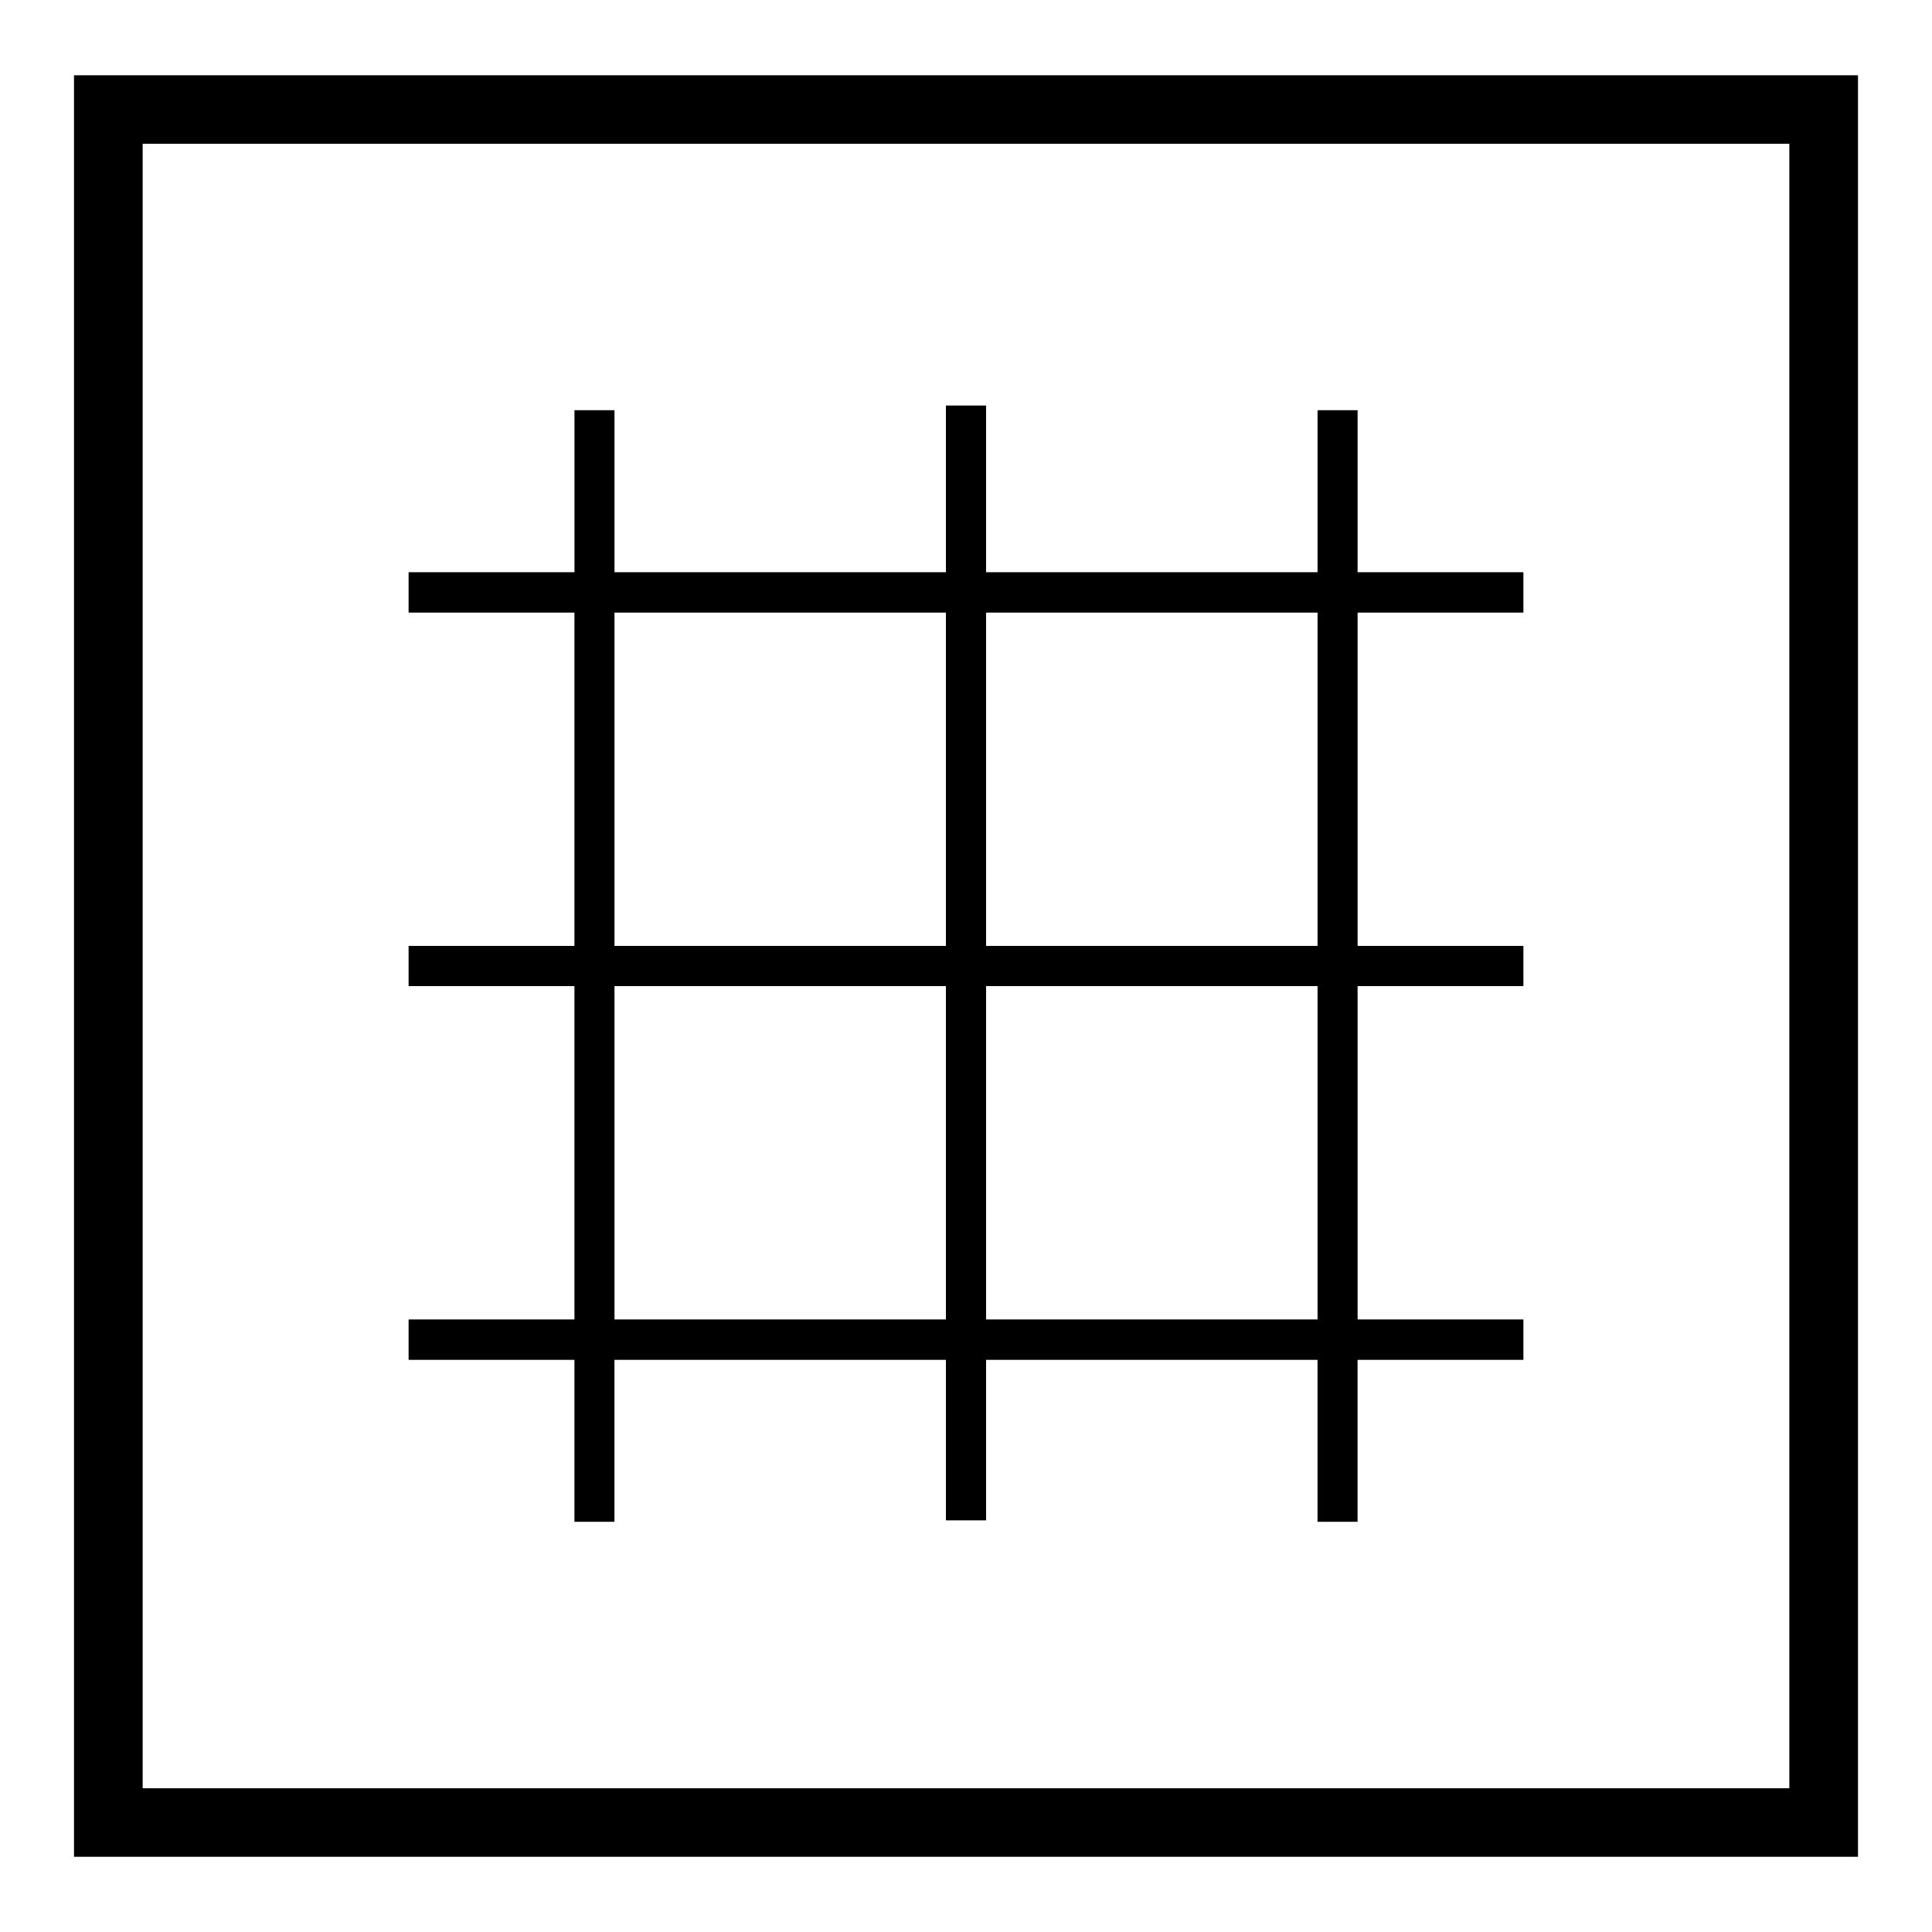 <?xml version="1.0" encoding="utf-8"?>
<!-- Generator: Adobe Illustrator 16.0.4, SVG Export Plug-In . SVG Version: 6.00 Build 0)  -->
<!DOCTYPE svg PUBLIC "-//W3C//DTD SVG 1.1//EN" "http://www.w3.org/Graphics/SVG/1.1/DTD/svg11.dtd">
<svg version="1.1" id="Ebene_1" xmlns="http://www.w3.org/2000/svg" xmlns:xlink="http://www.w3.org/1999/xlink" x="0px" y="0px"
	 width="52px" height="52px" viewBox="0 0 52 52" enable-background="new 0 0 52 52" xml:space="preserve">
<g id="Ebene_1_1_" display="none">
	<path id="quellsteine" display="inline" d="M50.673,49.816c-0.721-21.688-7.795-39.753-17.327-46
		c-0.255-0.166-0.509-0.28-0.767-0.366c-1.22-0.769-3.705-1.295-6.584-1.295c-2.854,0-5.324,0.518-6.555,1.274
		c-0.25,0.083-0.498,0.194-0.746,0.355C9.132,10.003,2.032,28.105,1.317,49.844H3.3c0.688-20.963,7.281-38.379,16.135-44.249
		c1.227,0.759,3.701,1.28,6.561,1.28c2.859,0,5.334-0.521,6.561-1.28c7.922,5.252,14.031,19.752,15.723,37.763
		c-2.926-6.746-6.678-11.883-10.924-14.664c-0.254-0.166-0.508-0.277-0.766-0.363c-1.219-0.771-3.705-1.295-6.584-1.295
		c-2.854,0-5.324,0.52-6.555,1.271c-0.25,0.084-0.498,0.194-0.744,0.354C17.164,32.266,12.453,39.863,9.33,49.843h1.992
		c2.9-9.149,7.156-16.079,12.123-19.372c1.229,0.76,3.702,1.279,6.562,1.279c2.859,0,5.334-0.521,6.562-1.279
		c4.969,3.293,9.225,10.223,12.123,19.372l0,0h1.983h0.009C50.68,49.834,50.675,49.826,50.673,49.816z"/>
	<path id="zirkelsaege" display="inline" d="M26,2.008C12.771,2.008,2.008,12.771,2.008,26c0,13.229,10.763,23.992,23.992,23.992
		c13.229,0,23.992-10.764,23.992-23.992C49.992,12.771,39.23,2.008,26,2.008z M26,48.008C13.865,48.008,3.992,38.135,3.992,26
		S13.865,3.992,26,3.992c4.676,0,9.012,1.47,12.578,3.965L26.467,24.213c-0.152-0.031-0.309-0.047-0.467-0.047
		c-1.287,0-2.334,1.047-2.334,2.333c0,1.287,1.049,2.334,2.334,2.334c1.287,0,2.334-1.047,2.334-2.334
		c0-0.396-0.107-0.764-0.283-1.091L40.154,9.164c4.799,4.041,7.854,10.086,7.854,16.834C48.008,38.135,38.135,48.008,26,48.008z"/>
	<g id="seilsaegen" display="inline">
		<g id="seilsaegen_II">
			<g>
				<path d="M26.045,3.726c6.219,0,11.277,5.06,11.277,11.278c0,6.218-5.059,11.278-11.277,11.278
					c-6.218,0-11.278-5.06-11.278-11.278C14.767,8.786,19.826,3.726,26.045,3.726 M26.045,2.025
					c-7.169,0-12.979,5.812-12.979,12.979s5.81,12.979,12.979,12.979c7.168,0,12.979-5.812,12.979-12.979S33.213,2.025,26.045,2.025
					L26.045,2.025z"/>
			</g>
			<g>
				<path d="M43.041,37.564c2.98,0,5.406,2.426,5.406,5.404c0,2.98-2.426,5.405-5.406,5.405s-5.406-2.425-5.406-5.405
					C37.635,39.99,40.061,37.564,43.041,37.564 M43.041,35.864c-3.926,0-7.107,3.182-7.107,7.104c0,3.928,3.185,7.106,7.107,7.106
					s7.107-3.185,7.107-7.106C50.148,39.046,46.967,35.864,43.041,35.864L43.041,35.864z"/>
			</g>
			<g>
				<path d="M9.05,37.564c2.98,0,5.406,2.426,5.406,5.404c0,2.98-2.425,5.405-5.406,5.405c-2.982,0-5.409-2.425-5.409-5.405
					C3.641,39.99,6.067,37.564,9.05,37.564 M9.05,35.864c-3.926,0-7.109,3.182-7.109,7.104c0,3.928,3.184,7.106,7.109,7.106
					c3.925,0,7.106-3.185,7.106-7.106C16.156,39.046,12.975,35.864,9.05,35.864L9.05,35.864z"/>
			</g>
			
				<line fill="none" stroke="#000000" stroke-width="1.701" stroke-miterlimit="10" x1="38.251" y1="15.004" x2="36.706" y2="42.973"/>
			
				<line fill="none" stroke="#000000" stroke-width="1.701" stroke-miterlimit="10" x1="13.838" y1="15.004" x2="15.383" y2="42.973"/>
			
				<line fill="none" stroke="#000000" stroke-width="1.701" stroke-linejoin="round" stroke-miterlimit="10" x1="37" y1="44.917" x2="43.488" y2="57.124"/>
			
				<line fill="none" stroke="#000000" stroke-width="1.701" stroke-linejoin="round" stroke-miterlimit="10" x1="8.429" y1="57.545" x2="14.918" y2="45.339"/>
			<g>
				<polygon points="23.919,8.254 26.045,4.379 28.171,8.254 				"/>
			</g>
			<g>
				<path d="M9.048,41.973c-0.553,0-1,0.446-1,1c0,0.551,0.447,1,1,1c0.553,0,1-0.449,1-1C10.048,42.419,9.601,41.973,9.048,41.973
					L9.048,41.973z"/>
			</g>
			<g>
				<path d="M43.041,41.973c-0.553,0-1,0.446-1,1c0,0.551,0.447,1,1,1s1-0.449,1-1C44.041,42.419,43.594,41.973,43.041,41.973
					L43.041,41.973z"/>
			</g>
			
				<circle fill="none" stroke="#000000" stroke-width="1.417" stroke-linejoin="round" stroke-miterlimit="10" cx="26.045" cy="15.004" r="1.5"/>
			
				<line fill="none" stroke="#000000" stroke-width="1.701" stroke-linejoin="round" stroke-miterlimit="10" x1="23.71" y1="15.004" x2="28.29" y2="15.004"/>
			
				<line fill="none" stroke="#000000" stroke-width="1.701" stroke-linejoin="round" stroke-miterlimit="10" x1="26.001" y1="17.294" x2="26.001" y2="12.714"/>
		</g>
		<g id="seilsaegen_II_Kopie_2">
			<g>
				<path d="M26,3.705c7.057,0,12.798,5.742,12.798,12.799c0,7.057-5.741,12.799-12.798,12.799c-7.057,0-12.798-5.741-12.798-12.798
					C13.202,9.448,18.943,3.705,26,3.705 M26,2.004c-8.009,0-14.499,6.493-14.499,14.5c0,8.008,6.49,14.5,14.499,14.5
					c8.008,0,14.499-6.492,14.499-14.5C40.499,8.497,34.008,2.004,26,2.004L26,2.004z"/>
			</g>
			<g>
				<path d="M43.041,37.564c2.98,0,5.406,2.426,5.406,5.404c0,2.98-2.426,5.405-5.406,5.405s-5.406-2.425-5.406-5.405
					C37.635,39.99,40.061,37.564,43.041,37.564 M43.041,35.864c-3.926,0-7.107,3.182-7.107,7.104c0,3.928,3.185,7.106,7.107,7.106
					s7.107-3.185,7.107-7.106C50.148,39.046,46.967,35.864,43.041,35.864L43.041,35.864z"/>
			</g>
			<g>
				<path d="M9.05,37.564c2.98,0,5.406,2.426,5.406,5.404c0,2.98-2.425,5.405-5.406,5.405c-2.982,0-5.409-2.425-5.409-5.405
					C3.641,39.99,6.067,37.564,9.05,37.564 M9.05,35.864c-3.926,0-7.109,3.182-7.109,7.104c0,3.928,3.184,7.106,7.109,7.106
					c3.925,0,7.106-3.185,7.106-7.106C16.156,39.046,12.975,35.864,9.05,35.864L9.05,35.864z"/>
			</g>
			
				<line fill="none" stroke="#000000" stroke-width="1.701" stroke-linejoin="round" stroke-miterlimit="10" x1="37.068" y1="44.969" x2="43.488" y2="57.124"/>
			
				<line fill="none" stroke="#000000" stroke-width="1.701" stroke-linejoin="round" stroke-miterlimit="10" x1="8.429" y1="57.545" x2="14.918" y2="45.266"/>
			<g>
				<polygon points="23.279,10.046 26.113,5.379 28.947,10.046 				"/>
			</g>
			<g>
				<path d="M9.048,41.973c-0.553,0-1,0.446-1,1c0,0.551,0.447,1,1,1c0.553,0,1-0.449,1-1C10.048,42.419,9.601,41.973,9.048,41.973
					L9.048,41.973z"/>
			</g>
			<g>
				<path d="M43.041,41.973c-0.553,0-1,0.446-1,1c0,0.551,0.447,1,1,1s1-0.449,1-1C44.041,42.419,43.594,41.973,43.041,41.973
					L43.041,41.973z"/>
			</g>
			<g>
				<path d="M26.113,15.004c-0.829,0-1.5,0.671-1.5,1.5c0,0.826,0.671,1.5,1.5,1.5s1.5-0.674,1.5-1.5
					C27.613,15.675,26.941,15.004,26.113,15.004L26.113,15.004z"/>
			</g>
			
				<line fill="none" stroke="#000000" stroke-width="1.701" stroke-linejoin="round" stroke-miterlimit="10" x1="23.71" y1="15.004" x2="28.29" y2="15.004"/>
			
				<line fill="none" stroke="#000000" stroke-width="1.701" stroke-linejoin="round" stroke-miterlimit="10" x1="26.001" y1="17.294" x2="26.001" y2="12.714"/>
			
				<line fill="none" stroke="#000000" stroke-width="1.701" stroke-linejoin="round" stroke-miterlimit="10" x1="12.333" y1="17.125" x2="15.141" y2="41.688"/>
			
				<line fill="none" stroke="#000000" stroke-width="1.701" stroke-linejoin="round" stroke-miterlimit="10" x1="39.621" y1="17.678" x2="36.82" y2="42.414"/>
		</g>
		<g id="seilsaegen_II_Kopie_2_Kopie">
			<path display="none" d="M9.048,41.973c-0.553,0-1,0.446-1,1c0,0.551,0.447,1,1,1c0.553,0,1-0.449,1-1
				C10.048,42.419,9.601,41.973,9.048,41.973L9.048,41.973z"/>
			<path display="none" d="M43.041,41.973c-0.553,0-1,0.446-1,1c0,0.551,0.447,1,1,1s1-0.449,1-1
				C44.041,42.419,43.594,41.973,43.041,41.973L43.041,41.973z"/>
			
				<line display="none" fill="none" stroke="#000000" stroke-width="1.701" stroke-linejoin="round" stroke-miterlimit="10" x1="23.71" y1="15.004" x2="28.29" y2="15.004"/>
			<polygon points="21.96,19.046 30.129,19.046 26.045,11.417 			"/>
			<path d="M50.148,42.973c0-3.927-3.185-7.105-7.107-7.105c-1.873,0-3.57,0.729-4.84,1.91l2.265-20c0,0,0.033-0.842,0.033-1.27
				c0-8.007-6.491-14.5-14.499-14.5c-8.009,0-14.499,6.493-14.499,14.5c0,0.24,0.024,0.475,0.036,0.712l2.295,20.51
				c-1.263-1.151-2.938-1.859-4.782-1.859c-3.926,0-7.109,3.182-7.109,7.107c0,3.924,3.184,7.104,7.109,7.104
				c0.931,0,1.817-0.186,2.632-0.512l-4.005,7.578l1.504,0.795l6.452-12.299c0.335-0.824,0.524-1.727,0.524-2.672
				c0-0.572-2.1-18.254-2.1-18.254c2.615,3.795,6.986,6.287,11.944,6.287c4.976,0,9.36-2.508,11.974-6.326
				c0,0-2.039,17.93-2.039,18.295c0,0.834,0.15,1.633,0.416,2.377l6.387,12.172l1.507-0.795l-3.771-7.135
				c0.797,0.311,1.66,0.486,2.567,0.486C46.967,50.078,50.148,46.896,50.148,42.973z M3.641,42.973c0-2.979,2.426-5.406,5.409-5.406
				c2.512,0,4.623,1.727,5.227,4.053l0.019,0.168l0.023-0.003c0.086,0.384,0.136,0.778,0.136,1.188c0,2.979-2.425,5.404-5.406,5.404
				C6.067,48.377,3.641,45.952,3.641,42.973z M26,29.303c-7.057,0-12.798-5.741-12.798-12.798c0-7.057,5.741-12.8,12.798-12.8
				c7.057,0,12.798,5.742,12.798,12.799C38.798,23.561,33.057,29.303,26,29.303z M38.003,44.916
				c-0.233-0.604-0.368-1.258-0.368-1.943c0-0.156,0.012-0.311,0.023-0.464l0.007,0.001l0.046-0.404
				c0.417-2.567,2.645-4.539,5.33-4.539c2.98,0,5.406,2.427,5.406,5.406s-2.426,5.404-5.406,5.404c-1.84,0-3.466-0.926-4.443-2.333
				L38.003,44.916z"/>
			<circle cx="26.113" cy="16.504" r="1.5"/>
			
				<line display="none" fill="none" stroke="#000000" stroke-width="1.701" stroke-linejoin="round" stroke-miterlimit="10" x1="26.001" y1="17.294" x2="26.001" y2="12.714"/>
		</g>
		<g>
			<path d="M50.148,42.973c0-3.927-3.185-7.105-7.107-7.105c-2.064,0-3.919,0.886-5.219,2.293l1.199-23.11
				c0-0.014,0.002-0.028,0.002-0.042c0-7.167-5.812-12.979-12.979-12.979c-7.169,0-12.979,5.812-12.979,12.979
				c0,0.014,1.199,23.151,1.199,23.151c-1.298-1.405-3.151-2.291-5.215-2.291c-3.926,0-7.109,3.182-7.109,7.104
				c0,3.926,3.184,7.106,7.109,7.106c0.942,0,1.839-0.188,2.662-0.521l-4.034,7.588l1.502,0.799l6.43-12.237
				c0.352-0.843,0.547-1.767,0.547-2.735c0-0.015-0.002-0.027-0.002-0.043l-1.083-21.016c2.298,3.643,6.347,6.07,10.974,6.07
				c4.625,0,8.676-2.426,10.975-6.069l-1.084,21.017c0,0.014-0.002,0.027-0.002,0.043c0,0.81,0.145,1.58,0.393,2.308l0.354,0.842
				c0.064,0.135,0.137,0.271,0.211,0.396l5.853,11.006l1.502-0.799l-3.798-7.144c0.806,0.317,1.681,0.497,2.599,0.497
				C46.967,50.078,50.148,46.896,50.148,42.973z M3.641,42.973c0-2.979,2.426-5.406,5.409-5.406c2.98,0,5.406,2.427,5.406,5.406
				s-2.425,5.404-5.406,5.404C6.067,48.377,3.641,45.952,3.641,42.973z M26.045,26.283c-6.219,0-11.278-5.06-11.278-11.278
				c0-6.218,5.059-11.279,11.278-11.279s11.277,5.06,11.277,11.278C37.322,21.222,32.264,26.283,26.045,26.283z M38.193,45.352
				c-0.354-0.719-0.562-1.522-0.562-2.379c0-2.979,2.427-5.406,5.406-5.406s5.403,2.427,5.403,5.406s-2.424,5.404-5.403,5.404
				c-1.998,0-3.741-1.092-4.679-2.706L38.193,45.352z"/>
			<polygon points="26.045,4.379 23.919,8.254 28.171,8.254 			"/>
			<circle cx="9.048" cy="42.973" r="1"/>
			<circle cx="43.041" cy="42.973" r="1"/>
			<path d="M26.045,12.796c-1.218,0-2.208,0.991-2.208,2.208c0,1.217,0.991,2.208,2.208,2.208s2.209-0.991,2.209-2.208
				C28.254,13.787,27.264,12.796,26.045,12.796z M26.045,15.796c-0.437,0-0.792-0.355-0.792-0.792s0.355-0.792,0.792-0.792
				s0.791,0.355,0.791,0.792S26.481,15.796,26.045,15.796z"/>
		</g>
	</g>
	<g id="betonpressen_II" display="inline">
		<g id="Ebene_2_Kopie" display="none">
			<path display="inline" d="M50.008,49.975H1.992V2.026h48.016V49.975z M3.84,48.131h44.32V3.87H3.84V48.131z"/>
			<g display="inline">
				<path d="M26,21.938c2.243,0,4.062,1.819,4.062,4.062S28.243,30.062,26,30.062S21.938,28.243,21.938,26S23.757,21.938,26,21.938
					 M26,20.237c-3.178,0-5.763,2.585-5.763,5.763s2.585,5.764,5.763,5.764c3.178,0,5.764-2.586,5.764-5.764
					S29.178,20.237,26,20.237L26,20.237z"/>
			</g>
			
				<line display="inline" fill="none" stroke="#000000" stroke-width="1.701" stroke-miterlimit="10" x1="52.018" y1="2.983" x2="-0.017" y2="55.018"/>
			
				<line display="inline" fill="none" stroke="#000000" stroke-width="1.701" stroke-miterlimit="10" x1="52.018" y1="-3.017" x2="-0.017" y2="49.018"/>
		</g>
		<g>
			<path display="none" fill="none" d="M21.132,29.07L3.84,46.363v1.768h1.827l17.262-17.263
				C22.205,30.41,21.591,29.796,21.132,29.07z"/>
			<path display="none" fill="none" d="M31.764,26c0,3.178-2.586,5.764-5.764,5.764c-0.478,0-0.94-0.063-1.385-0.176L8.073,48.131
				H48.16V8.043L31.588,24.615C31.697,25.06,31.764,25.522,31.764,26z"/>
			<path display="none" fill="none" d="M20.237,26c0-3.178,2.585-5.763,5.763-5.763c0.478,0,0.939,0.065,1.385,0.175L43.928,3.87
				H3.84v40.087l16.573-16.572C20.302,26.939,20.237,26.478,20.237,26z"/>
			<path display="none" fill="none" d="M24.183,29.615l5.433-5.433c-0.394-0.777-1.021-1.405-1.798-1.797l-5.432,5.434
				C22.777,28.595,23.406,29.223,24.183,29.615z"/>
			<path display="none" fill="none" d="M30.047,26.157l-3.89,3.89C28.271,29.965,29.965,28.271,30.047,26.157z"/>
			<path display="none" fill="none" d="M21.954,25.844l3.89-3.89C23.728,22.036,22.036,23.728,21.954,25.844z"/>
			<path display="none" fill="none" d="M46.334,3.87L29.07,21.132c0.726,0.458,1.34,1.072,1.798,1.796L48.16,5.637V3.87H46.334z"/>
			<polygon display="none" points="48.16,3.87 48.16,5.637 50.008,3.79 50.008,2.026 48.178,2.026 46.334,3.87 			"/>
			<polygon display="none" points="3.84,48.131 3.84,46.363 1.992,48.211 1.992,49.975 3.823,49.975 5.667,48.131 			"/>
			<polygon points="48.16,48.131 8.073,48.131 6.229,49.975 50.008,49.975 50.008,6.196 48.16,8.043 			"/>
			<polygon points="3.84,3.87 43.928,3.87 45.771,2.026 1.992,2.026 1.992,45.805 3.84,43.957 			"/>
			<path display="none" d="M29.615,24.183l1.253-1.254c-0.458-0.724-1.072-1.338-1.798-1.796l-1.252,1.253
				C28.596,22.777,29.223,23.406,29.615,24.183z"/>
			<path d="M25.844,21.954l1.541-1.541c-0.443-0.11-0.907-0.175-1.385-0.175c-3.178,0-5.763,2.585-5.763,5.763
				c0,0.478,0.065,0.94,0.175,1.385l1.541-1.541C22.036,23.728,23.728,22.036,25.844,21.954z"/>
			<path d="M26.157,30.047l-1.542,1.541c0.444,0.11,0.907,0.176,1.385,0.176c3.178,0,5.764-2.586,5.764-5.764
				c0-0.478-0.063-0.94-0.176-1.385l-1.541,1.542C29.965,28.271,28.271,29.965,26.157,30.047z"/>
			<path display="none" d="M22.386,27.818l-1.253,1.252c0.458,0.726,1.072,1.34,1.796,1.798l1.254-1.253
				C23.406,29.223,22.777,28.595,22.386,27.818z"/>
			<polygon display="none" points="51.416,2.381 50.008,3.79 50.008,6.196 52.619,3.584 			"/>
			<path display="none" d="M26,30.062c0.054,0,0.104-0.016,0.157-0.018l3.89-3.89c0.002-0.053,0.016-0.104,0.016-0.157
				c0-0.657-0.17-1.269-0.445-1.817l-5.433,5.433C24.731,29.893,25.343,30.062,26,30.062z"/>
			<polygon display="none" points="-0.619,54.416 0.584,55.619 6.229,49.975 3.823,49.975 			"/>
			<path d="M31.588,24.615L48.16,8.043V5.637L30.868,22.929C31.193,23.442,31.438,24.01,31.588,24.615z"/>
			<path d="M22.929,30.868L5.667,48.131h2.406l16.542-16.543C24.01,31.438,23.442,31.193,22.929,30.868z"/>
			<polygon points="48.16,5.637 48.16,8.043 50.008,6.196 50.008,3.79 			"/>
			<polygon points="5.667,48.131 3.823,49.975 6.229,49.975 8.073,48.131 			"/>
			<path d="M26,30.062c-0.657,0-1.269-0.172-1.817-0.447l-1.254,1.253c0.514,0.325,1.081,0.569,1.687,0.72l1.542-1.541
				C26.104,30.049,26.054,30.062,26,30.062z"/>
			<path d="M30.062,26c0,0.054-0.016,0.104-0.018,0.157l1.541-1.542c-0.148-0.605-0.396-1.173-0.72-1.688l-1.255,1.254
				C29.893,24.731,30.062,25.343,30.062,26z"/>
			<path display="none" d="M21.938,26c0,0.657,0.171,1.27,0.448,1.818l5.432-5.435c-0.549-0.277-1.16-0.448-1.817-0.448
				c-0.054,0-0.104,0.014-0.156,0.016l-3.89,3.89C21.952,25.896,21.938,25.946,21.938,26z"/>
			<polygon display="none" points="52.619,-2.416 51.416,-3.619 45.771,2.026 48.178,2.026 			"/>
			<path d="M20.413,27.385L3.84,43.957v2.406L21.132,29.07C20.807,28.559,20.562,27.99,20.413,27.385z"/>
			<path d="M29.07,21.132L46.334,3.87h-2.406L27.385,20.413C27.99,20.562,28.559,20.807,29.07,21.132z"/>
			<polygon display="none" points="-0.619,48.416 0.584,49.619 1.992,48.211 1.992,45.805 			"/>
			<polygon points="46.334,3.87 48.178,2.026 45.771,2.026 43.928,3.87 			"/>
			<polygon points="3.84,43.957 1.992,45.805 1.992,48.211 3.84,46.363 			"/>
			<path d="M25.844,21.954c0.053-0.002,0.103-0.016,0.156-0.016c0.657,0,1.27,0.171,1.818,0.448l1.252-1.253
				c-0.514-0.325-1.08-0.57-1.688-0.72L25.844,21.954z"/>
			<path d="M21.938,26c0-0.054,0.014-0.104,0.016-0.156l-1.541,1.541c0.15,0.605,0.395,1.174,0.72,1.688l1.253-1.255
				C22.109,27.27,21.938,26.657,21.938,26z"/>
		</g>
		<g display="none">
			<polygon display="inline" points="48.16,48.131 7.072,48.131 5.229,49.975 50.008,49.975 50.008,5.195 48.16,7.043 			"/>
			<polygon display="inline" points="3.84,3.87 44.928,3.87 46.771,2.026 1.992,2.026 1.992,46.805 3.84,44.957 			"/>
			<path display="inline" d="M22.788,26c0-1.771,1.441-3.212,3.212-3.212c0.003,0,0.005,0.001,0.008,0.001l1.455-1.455
				c-0.465-0.146-0.949-0.248-1.463-0.248c-2.709,0-4.913,2.204-4.913,4.913c0,0.513,0.101,0.998,0.248,1.463l1.455-1.455
				C22.789,26.005,22.788,26.003,22.788,26z"/>
			<path display="inline" d="M29.212,26c0,1.771-1.44,3.212-3.212,3.212c-0.003,0-0.005-0.001-0.008-0.001l-1.455,1.455
				c0.465,0.146,0.95,0.247,1.462,0.247c2.709,0,4.913-2.204,4.913-4.913c0-0.513-0.102-0.998-0.247-1.462l-1.455,1.455
				C29.211,25.995,29.212,25.997,29.212,26z"/>
			<path display="inline" d="M30.666,24.538L48.16,7.043V4.637L29.833,22.964C30.202,23.429,30.482,23.958,30.666,24.538z"/>
			<path display="inline" d="M22.964,29.833L4.666,48.131h2.406l17.465-17.465C23.958,30.482,23.429,30.202,22.964,29.833z"/>
			<polygon display="inline" points="48.16,4.637 48.16,7.043 50.008,5.195 50.008,2.789 			"/>
			<polygon display="inline" points="4.666,48.131 2.822,49.975 5.229,49.975 7.072,48.131 			"/>
			<path display="inline" d="M29.211,25.992l1.455-1.455c-0.184-0.58-0.464-1.108-0.833-1.574l-1.202,1.203
				C28.993,24.685,29.209,25.313,29.211,25.992z"/>
			<path display="inline" d="M24.167,28.631l-1.203,1.202c0.465,0.369,0.994,0.649,1.574,0.833l1.455-1.455
				C25.313,29.209,24.685,28.993,24.167,28.631z"/>
			<path display="inline" d="M21.334,27.463L3.84,44.957v2.406l18.327-18.327C21.798,28.57,21.517,28.042,21.334,27.463z"/>
			<path display="inline" d="M29.036,22.167L47.334,3.87h-2.406L27.463,21.334C28.042,21.517,28.57,21.798,29.036,22.167z"/>
			<polygon display="inline" points="3.84,44.957 1.992,46.805 1.992,49.211 3.84,47.363 			"/>
			<polygon display="inline" points="47.334,3.87 49.178,2.026 46.771,2.026 44.928,3.87 			"/>
			<path display="inline" d="M26.008,22.789c0.68,0.001,1.307,0.218,1.826,0.581l1.202-1.203c-0.466-0.369-0.994-0.65-1.573-0.833
				L26.008,22.789z"/>
			<path display="inline" d="M22.789,26.008l-1.455,1.455c0.182,0.579,0.463,1.107,0.833,1.573l1.203-1.202
				C23.007,27.314,22.791,26.688,22.789,26.008z"/>
		</g>
	</g>
	<path id="betonpressen" display="inline" d="M1.992,2.026v47.949h48.016V2.026H1.992z M3.84,3.87h34.672l1.08,2.162l-4.293,3.303
		l1.781,4.327l-2.529,2.531l-5.197,1.559l-1.367,3.611c-0.604-0.274-1.272-0.436-1.981-0.436c-2.676,0-4.852,2.176-4.852,4.85
		c0,0.028,0.008,0.054,0.008,0.083h-0.004l0.76,7.753l-6.436,1.447l-1.355,5.073l-7.641,2.89v5.104H3.84V3.87L3.84,3.87z
		 M22.854,25.758c0.01-1.729,1.416-3.131,3.146-3.131c1.738,0,3.15,1.413,3.15,3.149c0,1.738-1.412,3.151-3.15,3.151
		c-1.516,0-2.785-1.077-3.082-2.509L22.854,25.758z M48.16,48.131H8.184v-3.932l7.357-2.779l1.312-4.924l6.898-1.553l-0.51-5.185
		c0.785,0.546,1.732,0.865,2.756,0.865c2.676,0,4.853-2.176,4.853-4.85c0-1.337-0.545-2.549-1.422-3.427l1.217-3.211l4.807-1.441
		l3.635-3.635l-1.719-4.174l4.371-3.364L40.412,3.87h7.748V48.131L48.16,48.131z"/>
	<path id="fugenschneiden" display="inline" d="M1.992,2.026v47.949h48.016V2.026H1.992z M48.16,11.119H12.158V3.87H48.16V11.119z
		 M10.176,3.87v7.249H3.842V3.87H10.176z M3.84,48.131V13.104h6.334v35.027H3.84z M12.158,48.131V13.104H48.16v35.027H12.158z"/>
	<path id="wandsaegen_1_" display="inline" d="M21.367,49.975v-25.26h9.266v25.26h19.375V2.025H1.992v47.95H21.367L21.367,49.975z
		 M3.84,3.869h44.32v44.262H32.617V22.732H19.383V48.13H3.84V3.869z"/>
	<g id="kernbohren" display="inline">
		<path d="M26,38.582c-7.061,0-12.805-5.744-12.805-12.804c0-7.062,5.744-12.806,12.805-12.806c7.061,0,12.805,5.744,12.805,12.806
			C38.805,32.838,33.061,38.582,26,38.582z M26,14.958c-5.967,0-10.82,4.854-10.82,10.82c0,5.966,4.854,10.82,10.82,10.82
			s10.82-4.854,10.82-10.82C36.82,19.812,31.967,14.958,26,14.958z"/>
		<path d="M50.008,49.975H1.992V2.026h48.016V49.975z M3.84,48.131h44.32V3.87H3.84V48.131z"/>
	</g>
</g>
<g id="bg">
	<path d="M50.008,49.975H1.992V2.026h48.016V49.975z M3.84,48.131h44.32V3.87H3.84V48.131z"/>
</g>
<g id="seilbohren" display="none">
	<path display="inline" d="M50.008,49.975H1.992V2.026h48.016V49.975z M3.84,48.131h44.32V3.87H3.84V48.131z"/>
	<path d="M45.375,32.898c0,0-38.49-0.03-38.658-0.03c-1.65,0-2.994-1.343-2.994-2.992s1.343-2.993,2.994-2.993
		c0.139,0,38.496-0.031,38.575-0.031c2.592,0,4.692-2.102,4.692-4.692c0-2.532-2.008-4.581-4.518-4.675L6.531,17.415l0,0
		C4.977,17.31,3.74,16.023,3.74,14.442c0-1.65,1.343-2.992,2.994-2.992c0.118,0,38.688-0.031,38.688-0.031
		c2.521-0.079,4.546-2.137,4.546-4.678c0-2.593-2.101-4.694-4.692-4.694C45.244,2.047,2,2.071,2,2.071v1.701l43.344-0.016V3.754
		c1.617,0.038,2.924,1.359,2.924,2.986c0,1.65-1.343,2.992-2.992,2.992c-0.115,0-38.729,0.036-38.729,0.036
		c-2.504,0.1-4.508,2.146-4.508,4.674c0,2.593,2.102,4.694,4.694,4.694c0.088,0,38.46,0.028,38.559,0.028
		c1.649,0,2.992,1.343,2.992,2.993c0,1.606-1.272,2.91-2.862,2.98v-0.004L6.484,25.205c-2.482,0.124-4.462,2.158-4.462,4.671
		c0,2.519,1.988,4.556,4.478,4.672c0,0,38.7,0.044,38.792,0.044c1.649,0,2.992,1.342,2.992,2.992s-1.343,2.993-2.992,2.993
		c-0.155,0-38.693,0.036-38.778,0.041H6.5v0.001c-2.466,0.141-4.428,2.165-4.428,4.668c0,2.469,1.914,4.471,4.334,4.656v0.017H50
		v-1.701H6.562c-1.554-0.106-2.79-1.391-2.79-2.972c0-1.564,1.21-2.838,2.742-2.969l38.86-0.049c2.554-0.045,4.61-2.121,4.61-4.688
		C49.984,35.021,47.93,32.943,45.375,32.898z"/>
	<path d="M38.109,30.318c0,0-24.056-0.021-24.164-0.021c-1.031,0-1.871-0.84-1.871-1.874c0-1.032,0.839-1.874,1.871-1.874
		c0.087,0,24.061-0.02,24.111-0.02c1.618,0,2.934-1.316,2.934-2.938c0-1.585-1.256-2.868-2.822-2.927l-24.336-0.042l0,0
		c-0.972-0.066-1.745-0.872-1.745-1.861c0-1.034,0.84-1.874,1.872-1.874c0.074,0,24.18-0.02,24.18-0.02
		c1.576-0.049,2.842-1.337,2.842-2.93c0-1.624-1.312-2.938-2.933-2.938C38.027,11,11,11.016,11,11.016v1.064l27.09-0.009v-0.002
		c1.012,0.024,1.827,0.851,1.827,1.87c0,1.034-0.84,1.874-1.869,1.874c-0.073,0-24.206,0.022-24.206,0.022
		c-1.565,0.062-2.817,1.345-2.817,2.927c0,1.623,1.313,2.938,2.934,2.938c0.055,0,24.038,0.018,24.1,0.018
		c1.03,0,1.869,0.841,1.869,1.874c0,1.005-0.796,1.822-1.789,1.866v-0.003L13.803,25.5c-1.551,0.077-2.789,1.352-2.789,2.924
		c0,1.577,1.243,2.854,2.798,2.926c0,0,24.188,0.028,24.245,0.028c1.031,0,1.869,0.84,1.869,1.872c0,1.034-0.838,1.875-1.869,1.875
		c-0.098,0-24.183,0.021-24.236,0.025h-0.009l0,0c-1.541,0.089-2.768,1.354-2.768,2.923c0,1.546,1.195,2.799,2.709,2.916V41H41
		v-1.064H13.852c-0.971-0.065-1.744-0.871-1.744-1.86c0-0.979,0.757-1.776,1.714-1.856l24.288-0.031
		c1.598-0.027,2.883-1.326,2.883-2.936C40.99,31.646,39.705,30.348,38.109,30.318z"/>
	<path display="inline" d="M36.289,41.218L26,35.809l-10.29,5.409l1.965-11.457l-8.324-8.114l11.504-1.672L26,9.55l5.145,10.425
		l11.504,1.672l-8.323,8.114L36.289,41.218z M11.666,22.398l7.167,6.985l-1.691,9.865L26,34.592l8.859,4.657l-1.692-9.865
		l7.168-6.985L30.43,20.96L26,11.983l-4.431,8.976L11.666,22.398z"/>
</g>
<g id="kernbohren_1_" display="none">
	<path id="kernbohren_2_" display="inline" d="M26,41.789c-8.706,0-15.789-7.083-15.789-15.789S17.294,10.211,26,10.211
		S41.789,17.294,41.789,26S34.706,41.789,26,41.789z M26,11.289c-8.112,0-14.711,6.6-14.711,14.711
		c0,8.111,6.6,14.711,14.711,14.711c8.111,0,14.711-6.6,14.711-14.711C40.711,17.888,34.111,11.289,26,11.289z"/>
</g>
<g id="fugenschneiden_1_">
	<polygon points="41,16.483 41,15.406 26.539,15.406 26.539,10.917 25.461,10.917 25.461,15.406 11,15.406 11,16.483 25.461,16.483 
		25.461,25.462 11,25.462 11,26.54 25.461,26.54 25.461,35.518 11,35.518 11,36.596 25.461,36.596 25.461,40.917 26.539,40.917 
		26.539,36.596 41,36.596 41,35.518 26.539,35.518 26.539,26.54 41,26.54 41,25.462 26.539,25.462 26.539,16.483 	"/>
	<path d="M41,16.483v-1.077h-4.46v-4.365h-1.078v4.365h-8.923v-4.489h-1.078v4.489h-8.922v-4.365h-1.077v4.365H11v1.077h4.461v8.979
		H11v1.078h4.461v8.978H11v1.078h4.461v4.363h1.077v-4.363h8.922v4.321h1.078v-4.321h8.923v4.363h1.078v-4.363H41v-1.078h-4.46
		V26.54H41v-1.078h-4.46v-8.979H41L41,16.483z M25.461,35.518h-8.922V26.54h8.922V35.518z M25.461,25.462h-8.922v-8.979h8.922
		V25.462z M35.462,35.518h-8.923V26.54h8.923V35.518z M35.462,25.462h-8.923v-8.979h8.923V25.462z"/>
</g>
<g id="quellsteine_1_" display="none">
	<path id="quellsteine_2_" display="inline" d="M40.994,40.98c-0.438-13.644-4.737-25.007-10.53-28.938
		c-0.153-0.104-0.312-0.176-0.466-0.229C29.257,11.331,27.746,11,25.997,11c-1.735,0-3.236,0.326-3.984,0.801
		c-0.151,0.052-0.302,0.122-0.453,0.224C15.749,15.937,11.436,27.324,11,41h1.205c0.418-13.188,4.425-24.144,9.805-27.836
		c0.746,0.477,2.25,0.805,3.988,0.805c1.736,0,3.24-0.329,3.984-0.805c4.813,3.303,8.526,12.426,9.557,23.754
		c-1.777-4.244-4.059-7.477-6.639-9.225c-0.155-0.104-0.312-0.176-0.467-0.229c-0.738-0.483-2.252-0.813-3.998-0.813
		c-1.735,0-3.236,0.324-3.985,0.802c-0.151,0.054-0.302,0.122-0.451,0.224C20.63,29.941,17.767,34.72,15.869,41h1.211
		c1.763-5.758,4.349-10.115,7.366-12.188c0.747,0.478,2.251,0.805,3.99,0.805c1.736,0,3.239-0.327,3.987-0.805
		c3.017,2.07,5.603,6.43,7.364,12.188l0,0h1.207H41C40.998,40.993,40.995,40.986,40.994,40.98z"/>
</g>
<g id="zirkelsäge" display="none">
	<path id="zirkelsaege_1_" display="inline" d="M26,11c-8.271,0-15,6.729-15,15c0,8.271,6.729,15,15,15c8.271,0,15-6.729,15-15
		C41,17.729,34.271,11,26,11z M26,39.76c-7.587,0-13.76-6.173-13.76-13.76S18.413,12.241,26,12.241c2.923,0,5.634,0.919,7.863,2.479
		l-7.571,10.164c-0.095-0.02-0.193-0.029-0.292-0.029c-0.805,0-1.459,0.655-1.459,1.459c0,0.806,0.656,1.459,1.459,1.459
		c0.805,0,1.46-0.653,1.46-1.459c0-0.248-0.067-0.479-0.178-0.683l7.567-10.156c3,2.527,4.908,6.306,4.908,10.524
		C39.76,33.587,33.587,39.76,26,39.76z"/>
</g>
<g id="betonpressen_1_" display="none">
	<path display="inline" d="M29.456,10.604c-0.354-0.08-0.715-0.139-1.078-0.194v31.18c0.363-0.055,0.724-0.113,1.078-0.193
		C36.504,39.814,41.789,33.518,41.789,26C41.789,18.482,36.504,12.186,29.456,10.604z M29.456,40.284V11.716
		C35.902,13.276,40.711,19.08,40.711,26S35.902,38.725,29.456,40.284z"/>
	<path display="inline" d="M10.211,26c0,7.518,5.286,13.814,12.333,15.396c0.354,0.078,0.714,0.139,1.077,0.191V10.41
		c-0.363,0.055-0.723,0.115-1.077,0.194C15.497,12.186,10.211,18.482,10.211,26z M22.544,40.284
		C16.097,38.725,11.289,32.92,11.289,26s4.809-12.724,11.256-14.285L22.544,40.284L22.544,40.284z"/>
	<rect x="23.125" y="14.562" display="inline" fill="none" stroke="#000000" stroke-miterlimit="10" width="5.812" height="2.562"/>
	<rect x="23.062" y="34.906" display="inline" fill="none" stroke="#000000" stroke-miterlimit="10" width="5.812" height="2.562"/>
</g>
<g id="wandsaegen" display="none">
	<path display="inline" d="M39.01,39.01H12.99V12.99h26.02V39.01L39.01,39.01z M14.01,37.99h23.98V14.01H14.01V37.99z"/>
</g>
</svg>

